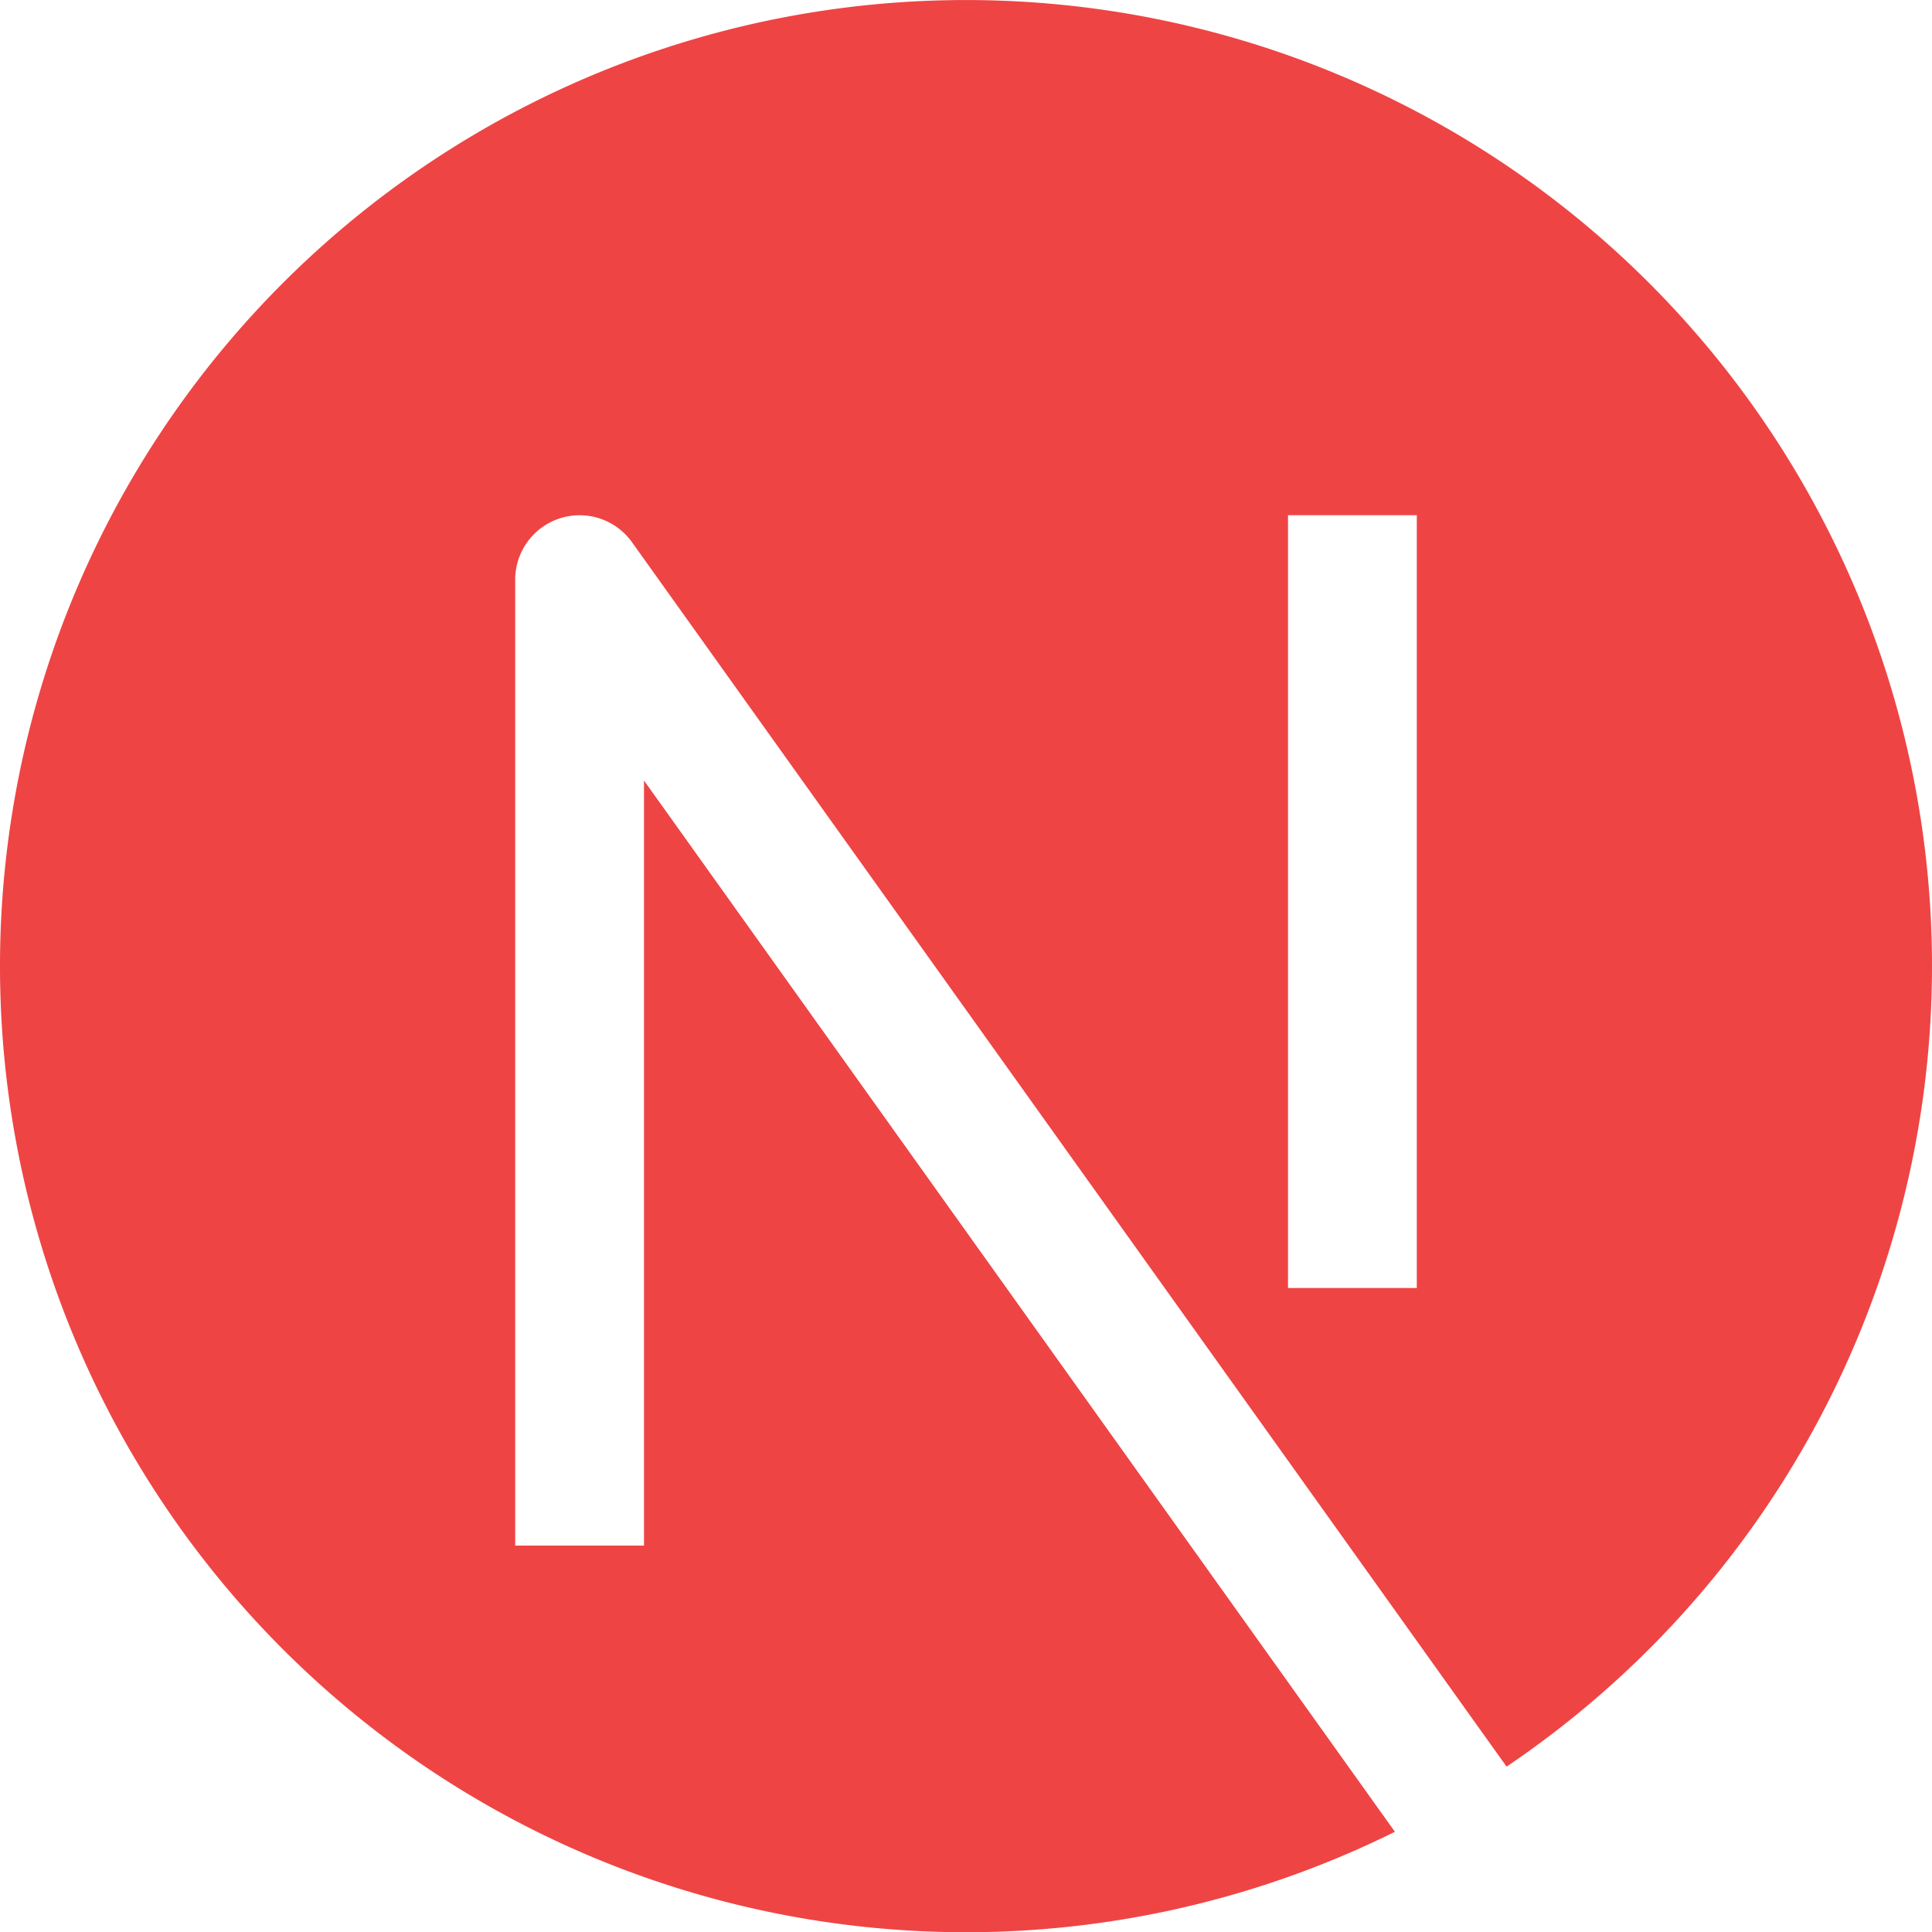 <svg xmlns="http://www.w3.org/2000/svg" width="1em" height="1em" viewBox="0 0 15 15"><path fill="#ef4444" fill-rule="evenodd" d="M0 7.5a7.5 7.5 0 1 1 11.697 6.216L4.907 4.21A.5.5 0 0 0 4 4.5V12h1V6.06l5.83 8.162A7.5 7.5 0 0 1 0 7.5ZM10 10V4h1v6h-1Z" clip-rule="evenodd"/></svg>